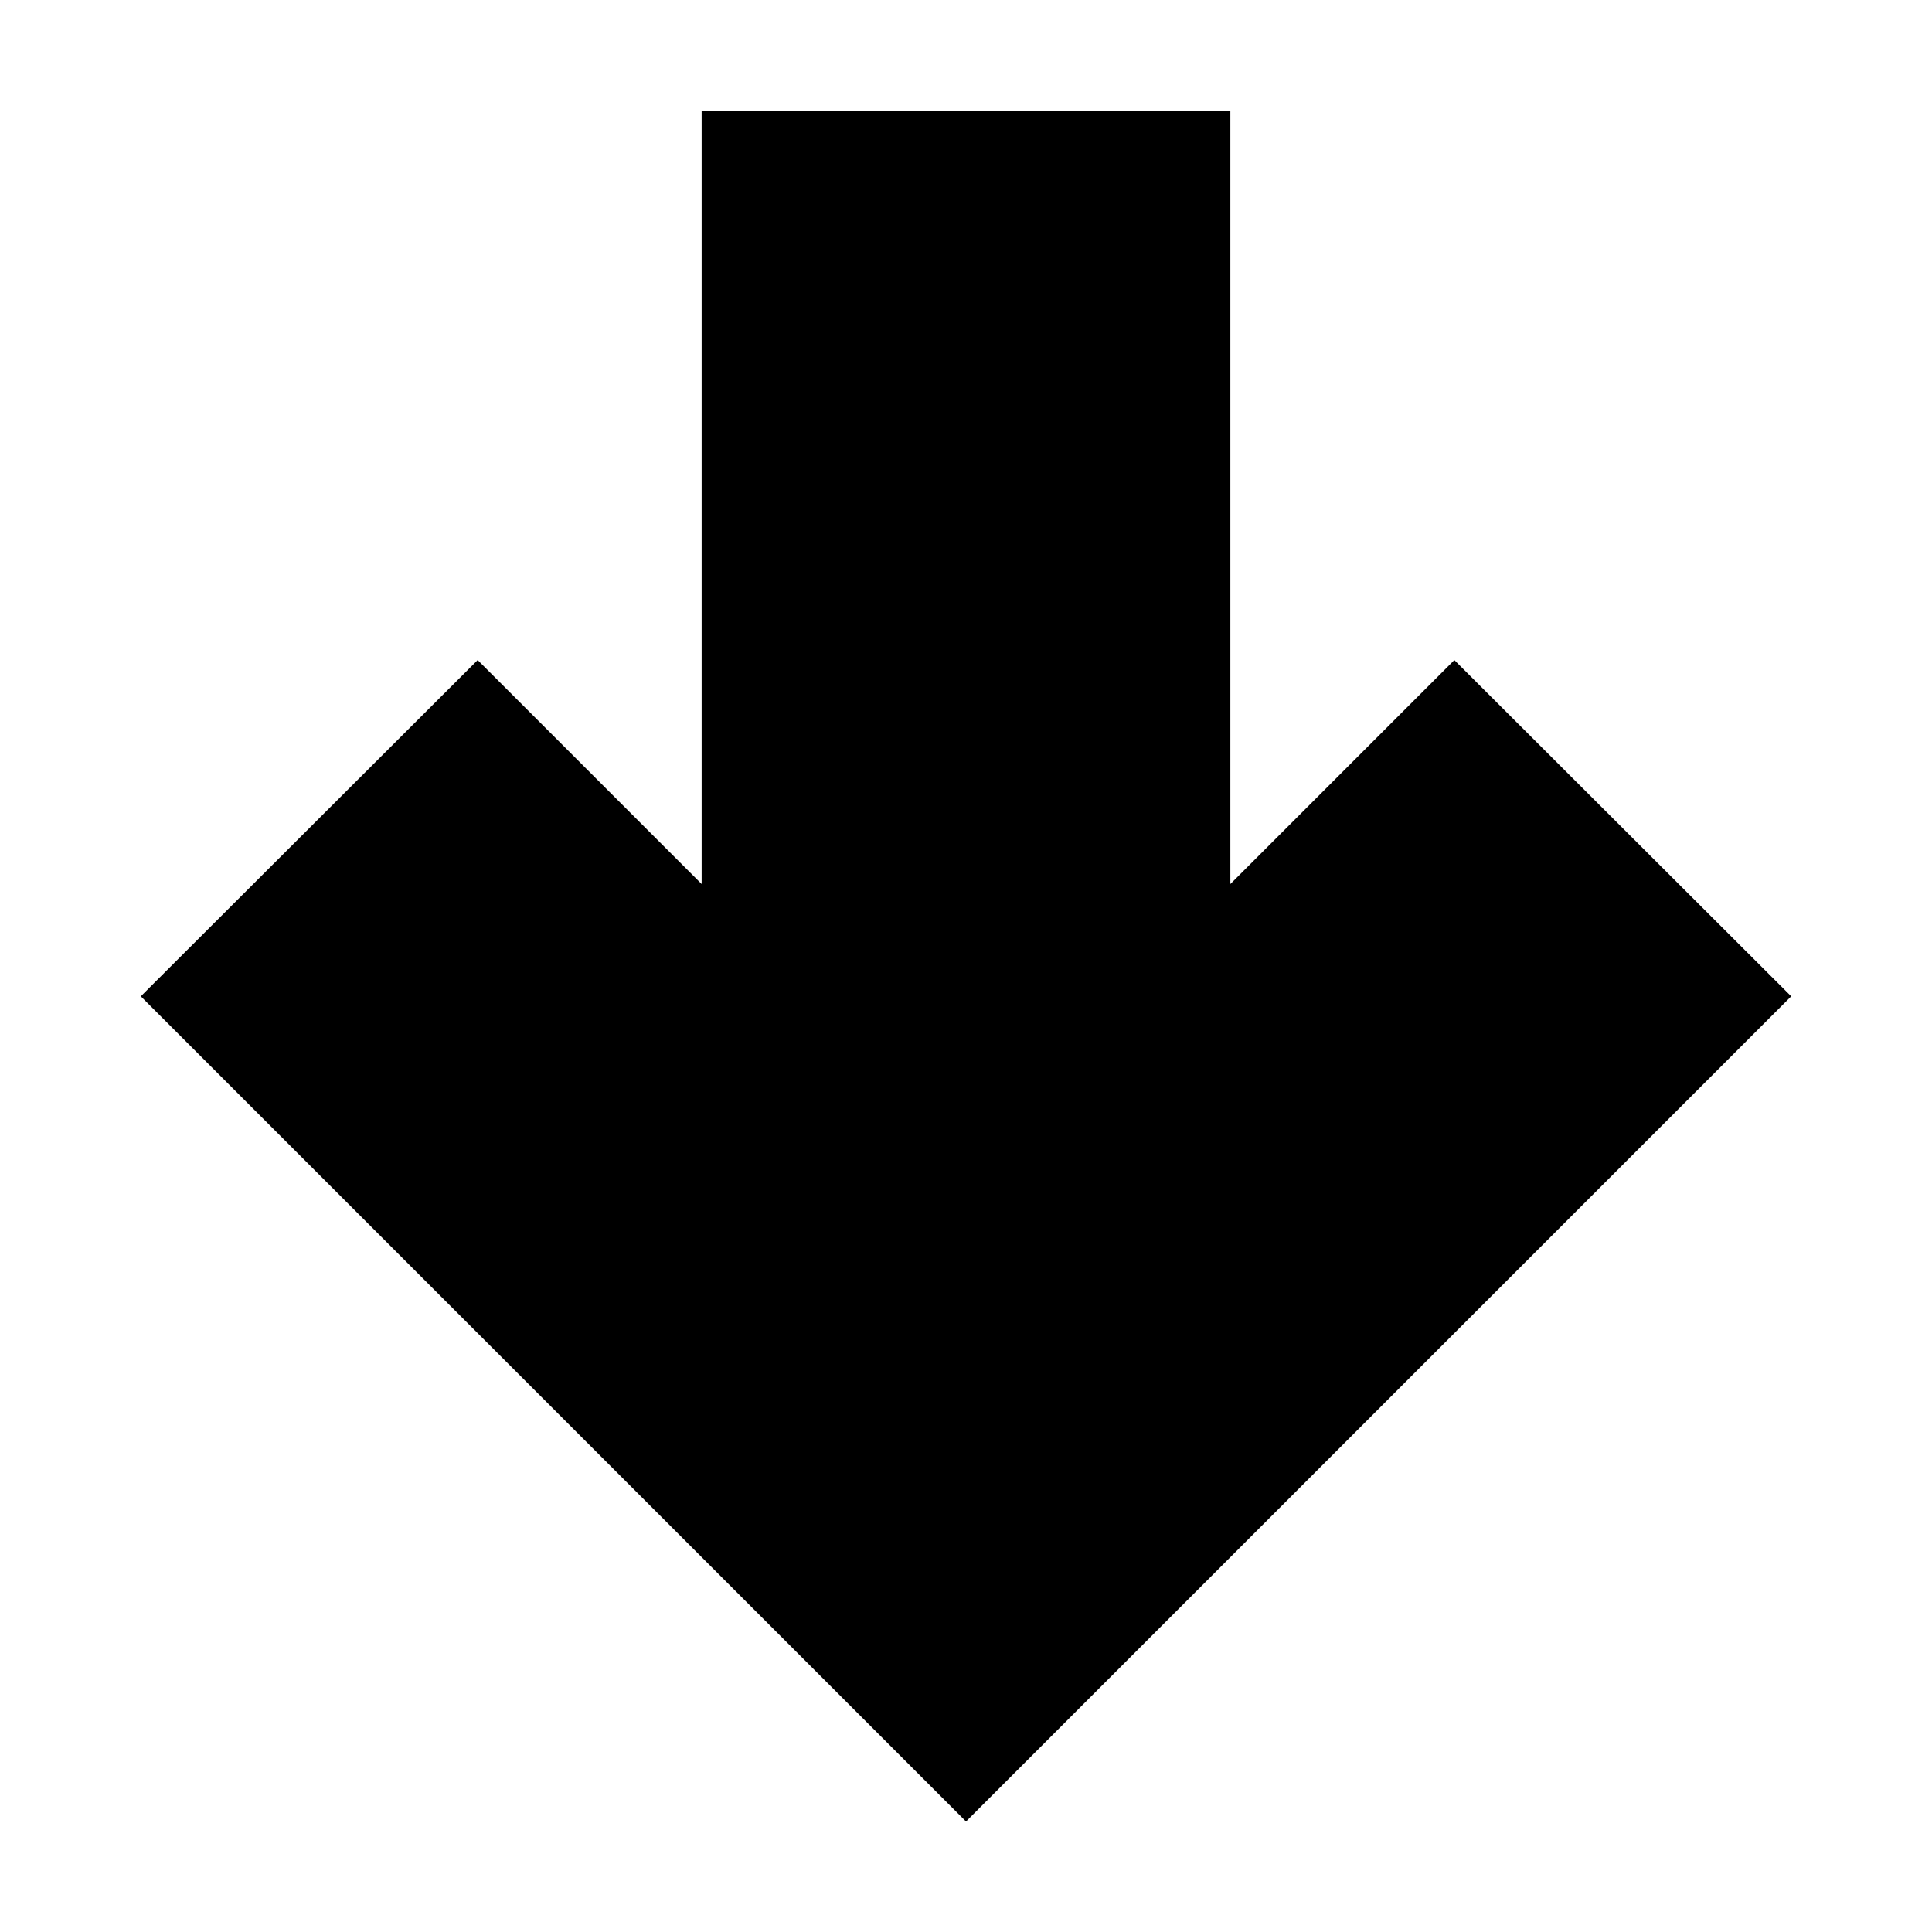 <?xml version="1.0" encoding="UTF-8"?>
<!-- The Best Svg Icon site in the world: iconSvg.co, Visit us! https://iconsvg.co -->
<svg fill="#000000" width="800px" height="800px" version="1.1" viewBox="144 144 512 512" xmlns="http://www.w3.org/2000/svg">
 <path d="m329.94 173.29v204.99l-59.355-59.355-89.27 89.109 218.69 218.68 218.68-218.68-89.27-89.109-59.355 59.355v-204.99z" fill-rule="evenodd"/>
</svg>